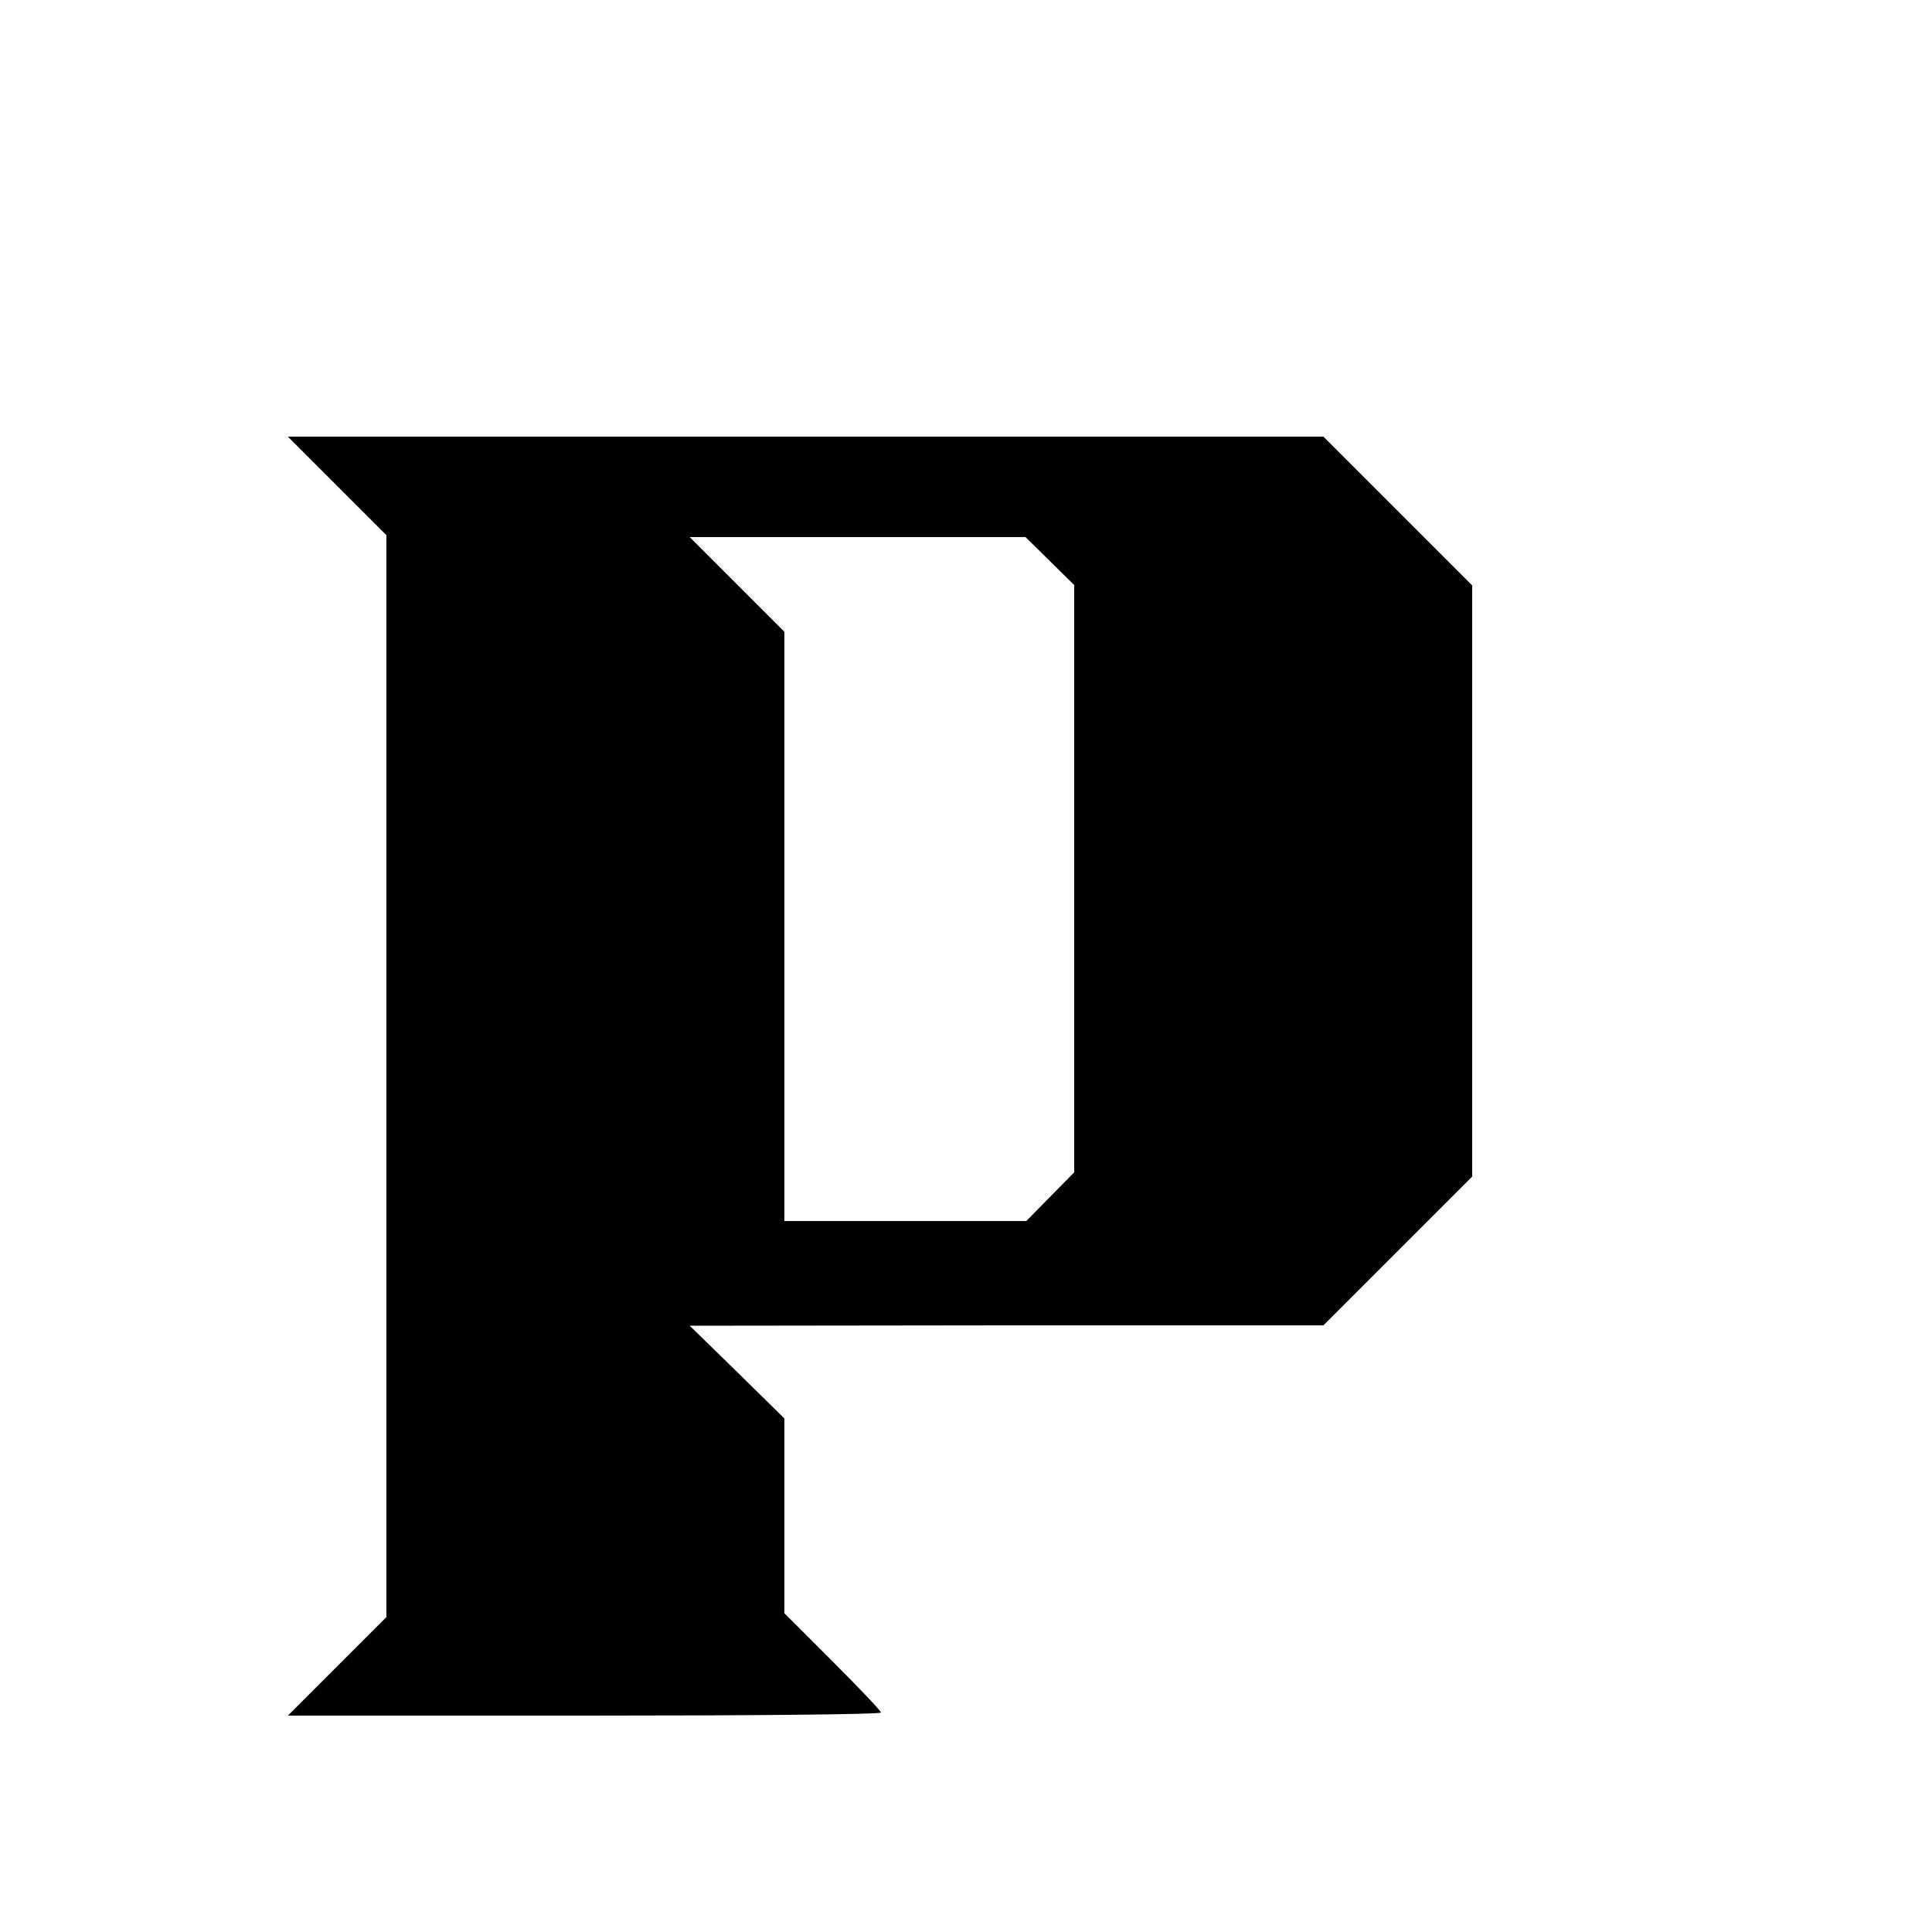 <?xml version="1.0" encoding="UTF-8" standalone="yes"?>
<svg version="1.0" xmlns="http://www.w3.org/2000/svg" width="500" height="500" viewBox="0 0 500 500" preserveAspectRatio="xMidYMid meet">
  <g transform="translate(0,500) scale(0.1,-0.1)" fill="#000000" stroke="none">
    <path d="M873 3742 l127 -127 0 -1400 0 -1400 -127 -127 -128 -128 768 0 c422
0 767 3 767 8 0 4 -56 63 -125 132 l-125 125 0 252 0 252 -122 120 -123 120
820 1 820 0 192 192 193 193 0 765 0 765 -193 193 -192 192 -1340 0 -1340 0
128 -128z m1844 -194 l63 -62 0 -760 0 -760 -62 -63 -62 -63 -313 0 -313 0 0
762 0 763 -122 122 -123 123 435 0 434 0 63 -62z"/>
  </g>
</svg>